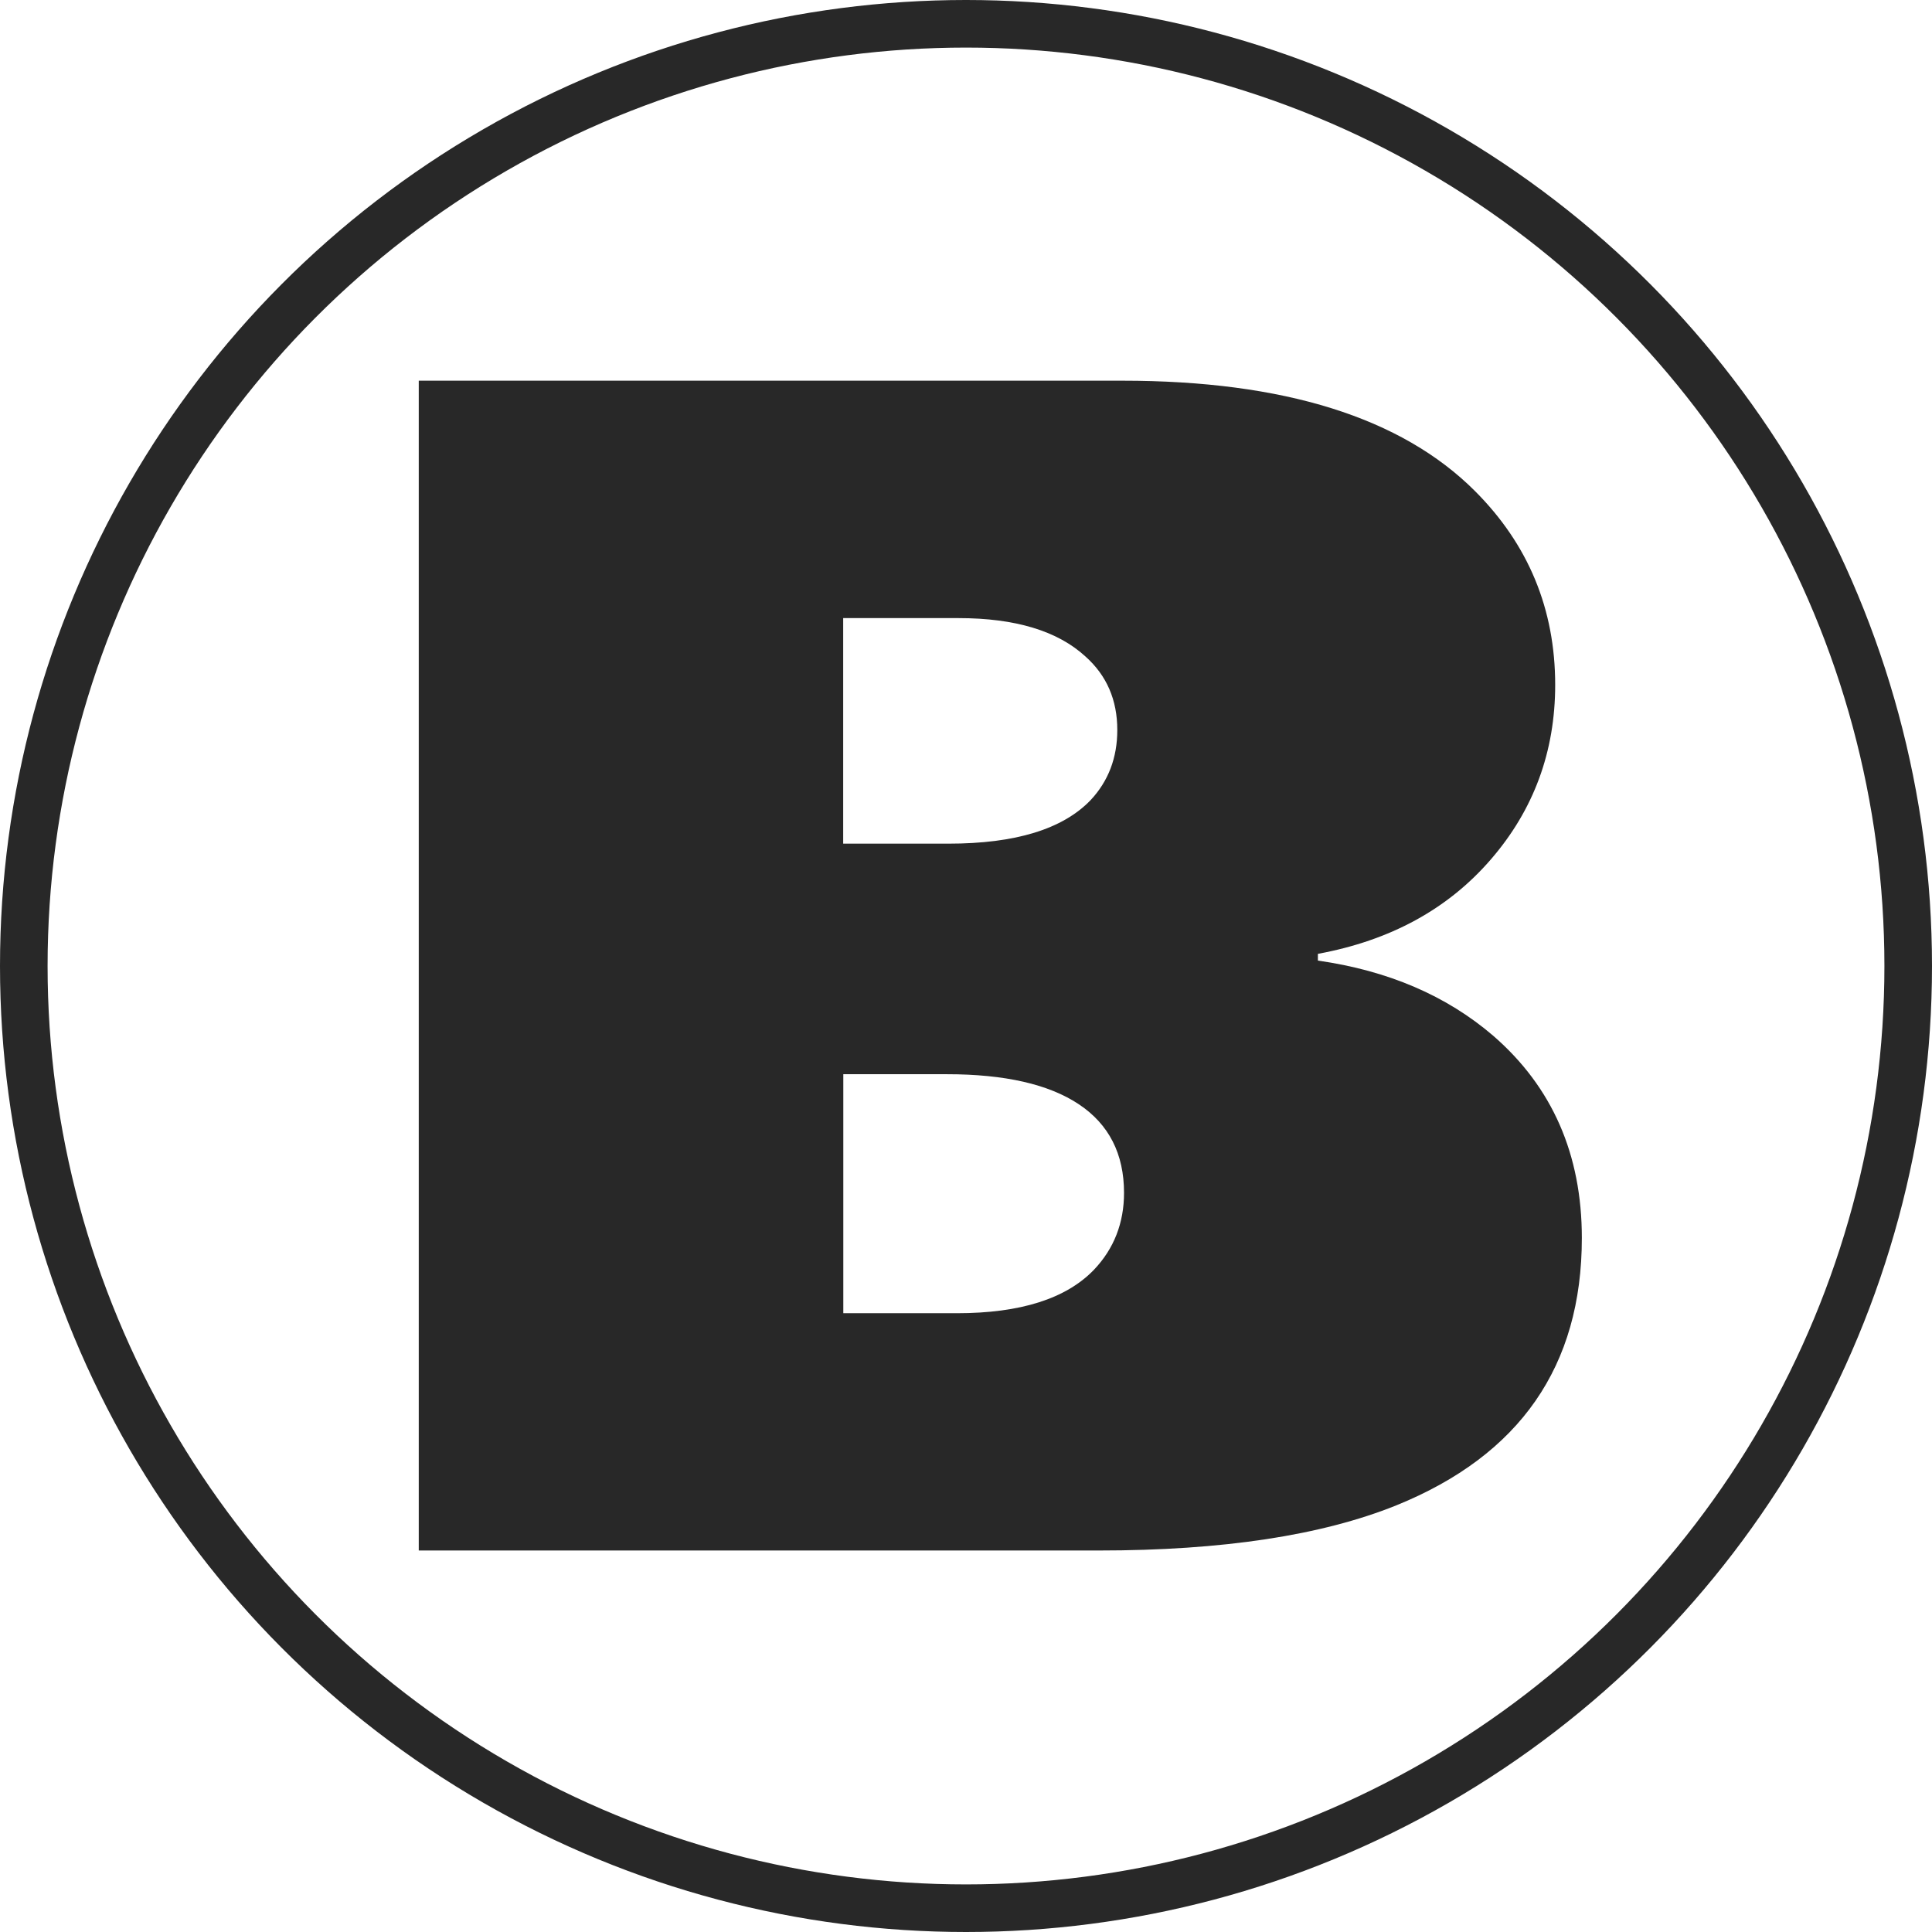 <?xml version="1.0" encoding="UTF-8"?> <svg xmlns="http://www.w3.org/2000/svg" width="203" height="203" viewBox="0 0 203 203" fill="none"><circle cx="101.5" cy="101.5" r="99" stroke="#282828" stroke-width="5"></circle><path d="M166.208 130.079C166.208 143.543 159.704 152.903 146.711 158.173C138.863 161.334 128.449 162.915 115.455 162.915H44V40H117.924C134.897 40 147.252 43.869 154.976 51.593C160.592 57.209 163.407 64.003 163.407 71.963C163.407 78.98 161.146 85.109 156.64 90.309C152.133 95.523 146.073 98.823 138.474 100.223V100.931C145.851 101.984 151.994 104.619 156.903 108.835C163.102 114.215 166.208 121.301 166.208 130.079ZM117.397 76.705C117.397 73.544 116.287 70.978 114.055 68.982C111.129 66.291 106.678 64.946 100.715 64.946H88.596V88.645H99.661C106.692 88.645 111.656 87.119 114.582 84.082C116.454 82.086 117.397 79.631 117.397 76.705ZM118.104 125.336C118.104 121.245 116.523 118.139 113.362 116.032C110.2 113.924 105.568 112.87 99.495 112.87H88.609V137.983H100.549C107.219 137.983 112.017 136.457 114.942 133.42C117.05 131.202 118.104 128.498 118.104 125.336Z" fill="#282828"></path></svg> 
